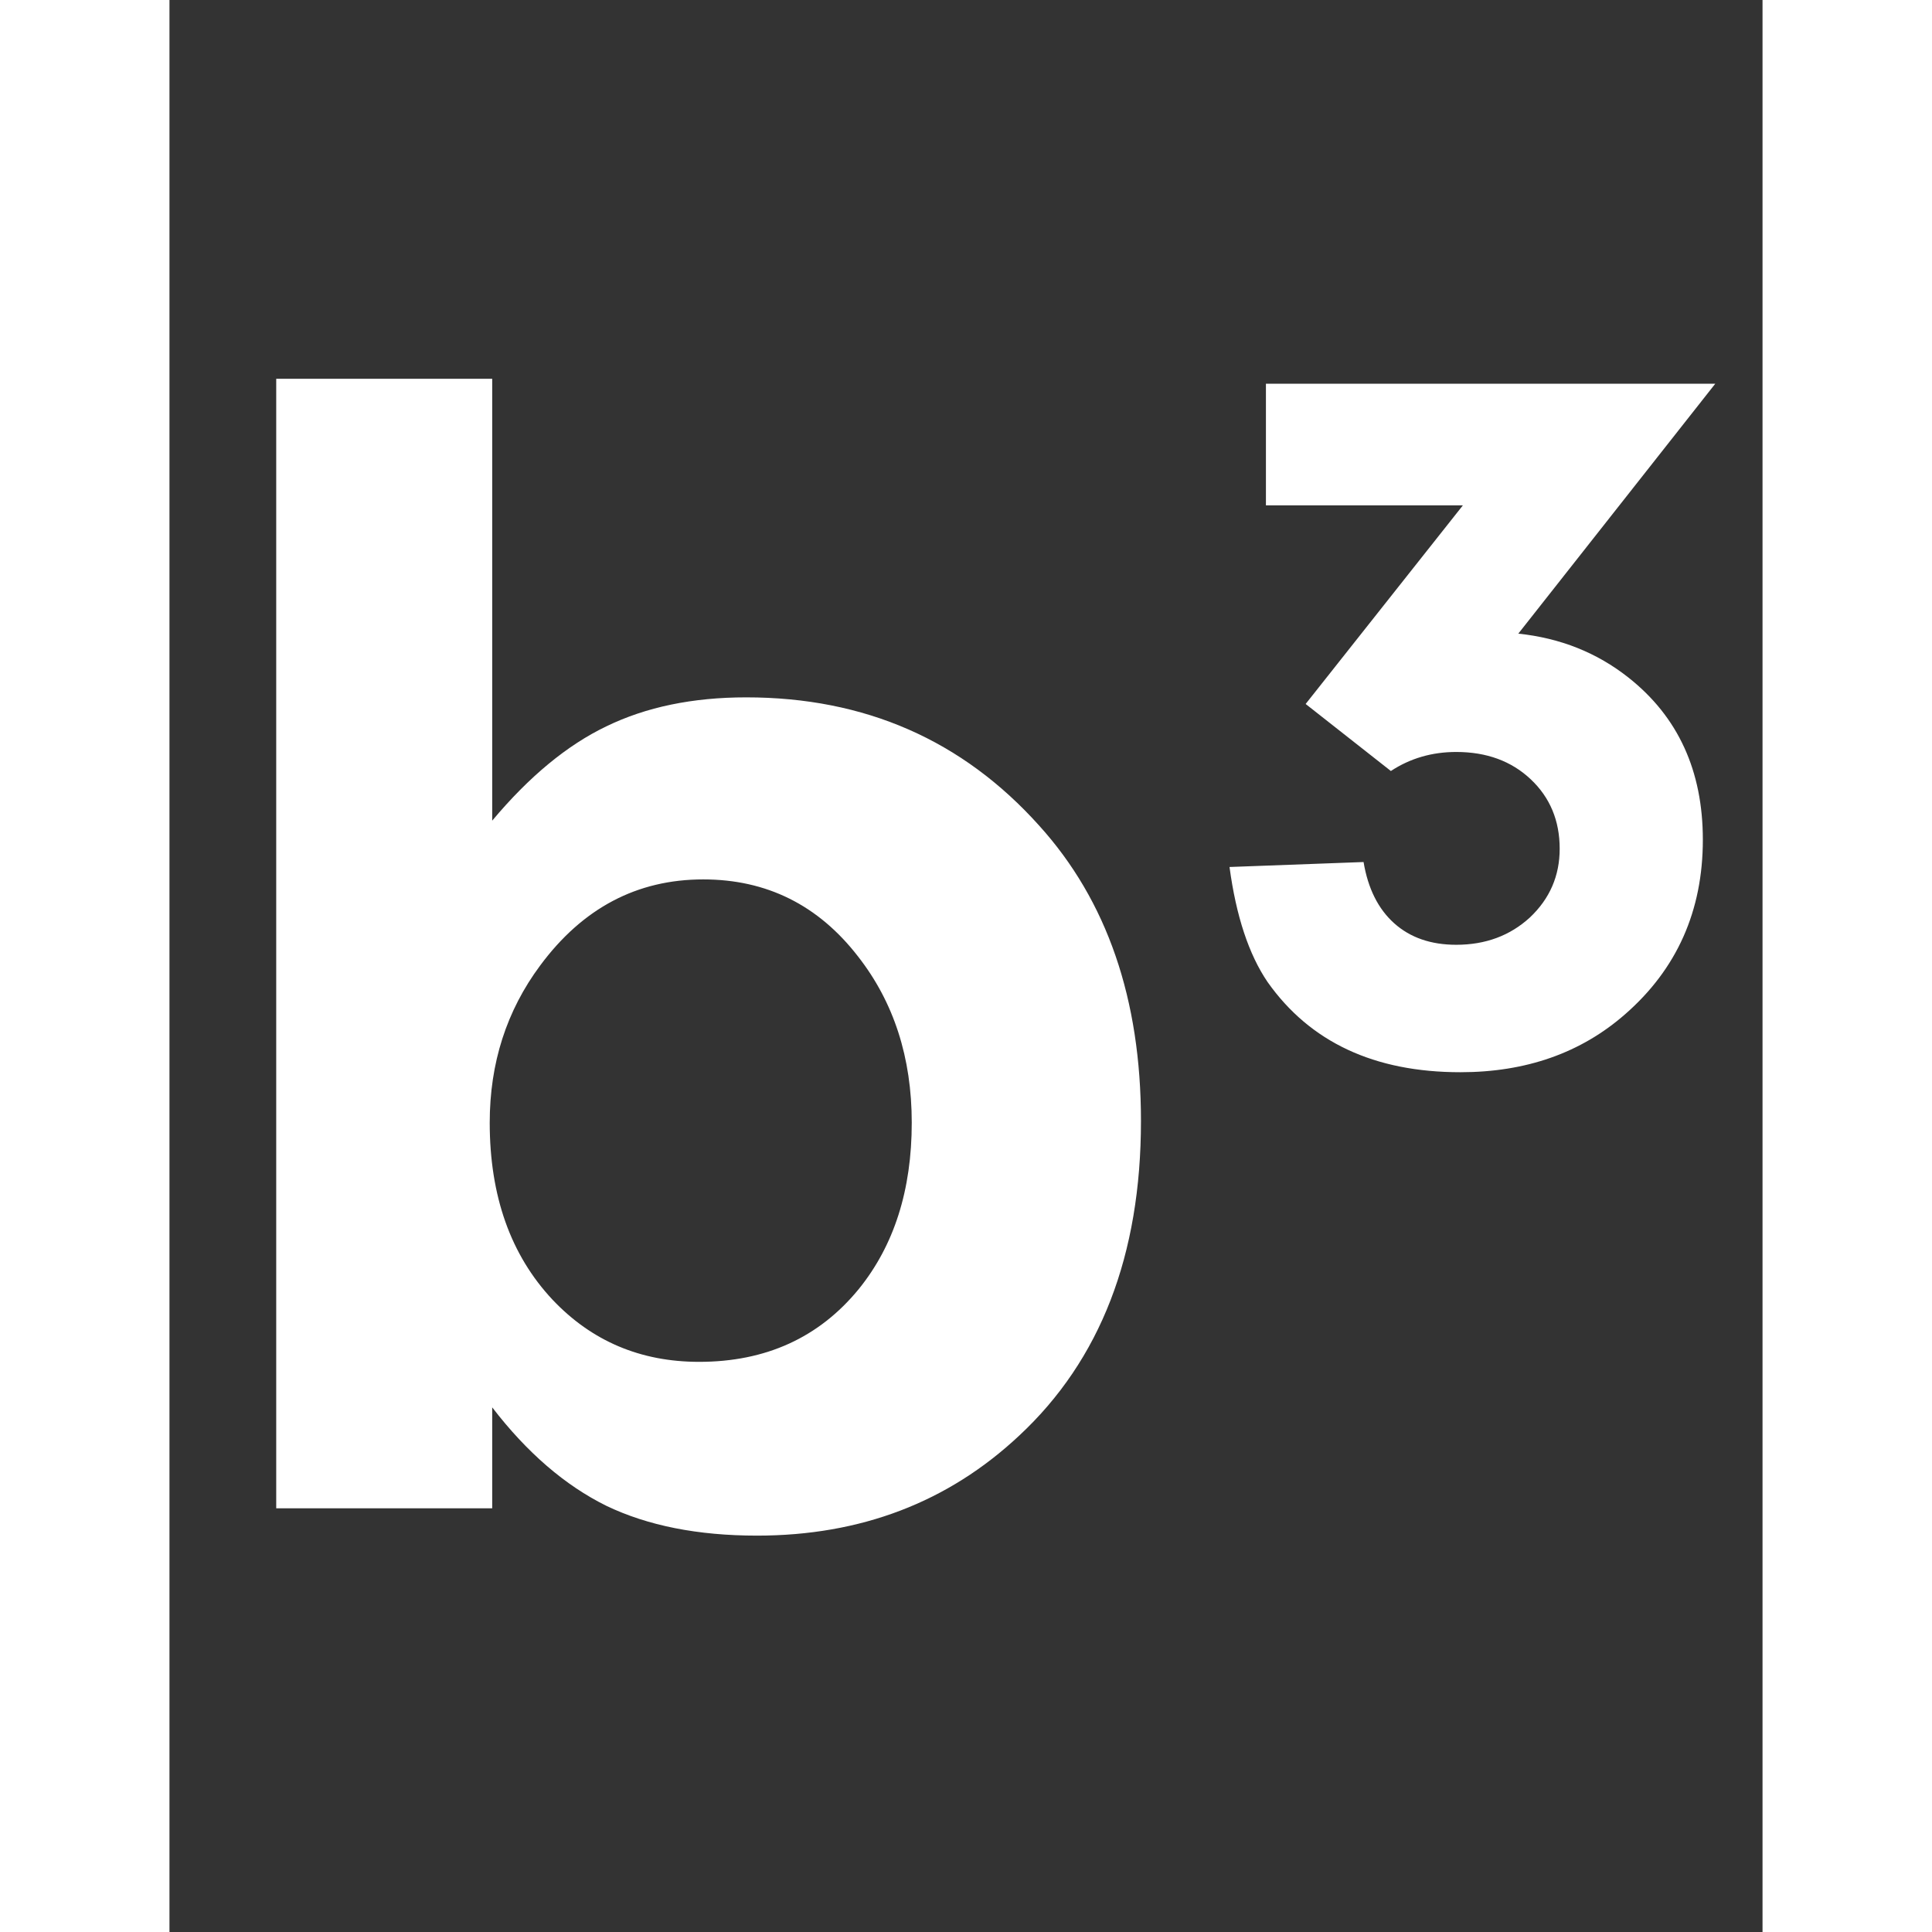 <svg width="40" height="40" viewBox="0 0 188 228" fill="none" xmlns="http://www.w3.org/2000/svg">
<rect x="0" y="0" width="188" height="228" fill="#333333" stroke="none"/>
<path d="M38.086 166.086V178H12.598V44.699H38.086V96.848C42.448 91.639 46.94 87.928 51.562 85.715C56.25 83.436 61.751 82.297 68.066 82.297C82.064 82.297 93.587 87.342 102.637 97.434C110.645 106.288 114.648 117.909 114.648 132.297C114.648 148.117 109.863 160.487 100.293 169.406C91.894 177.284 81.576 181.223 69.336 181.223C62.37 181.223 56.445 180.051 51.562 177.707C46.68 175.298 42.188 171.424 38.086 166.086ZM62.988 103.781C55.176 103.781 48.763 107.167 43.75 113.938C39.779 119.276 37.793 125.461 37.793 132.492C37.793 141.151 40.267 148.117 45.215 153.391C49.837 158.273 55.599 160.715 62.5 160.715C70.378 160.715 76.66 157.85 81.348 152.121C85.514 146.978 87.598 140.435 87.598 132.492C87.598 124.81 85.482 118.267 81.25 112.863C76.562 106.809 70.475 103.781 62.988 103.781ZM152.637 59.641H129.395V45.285H182.422L159.18 74.777C164.128 75.298 168.457 77.023 172.168 79.953C178.027 84.576 180.957 90.956 180.957 99.094C180.957 107.492 177.897 114.361 171.777 119.699C166.569 124.257 160.091 126.535 152.344 126.535C142.188 126.535 134.603 122.987 129.59 115.891C127.376 112.635 125.879 108.111 125.098 102.316L140.918 101.73C141.439 104.855 142.643 107.264 144.531 108.957C146.419 110.65 148.861 111.496 151.855 111.496C155.306 111.496 158.203 110.422 160.547 108.273C162.891 106.06 164.062 103.358 164.062 100.168C164.062 96.848 162.923 94.113 160.645 91.965C158.366 89.816 155.436 88.742 151.855 88.742C148.991 88.742 146.419 89.491 144.141 90.988L134.082 83.078L152.637 59.641Z" fill="white"/>
</svg>
